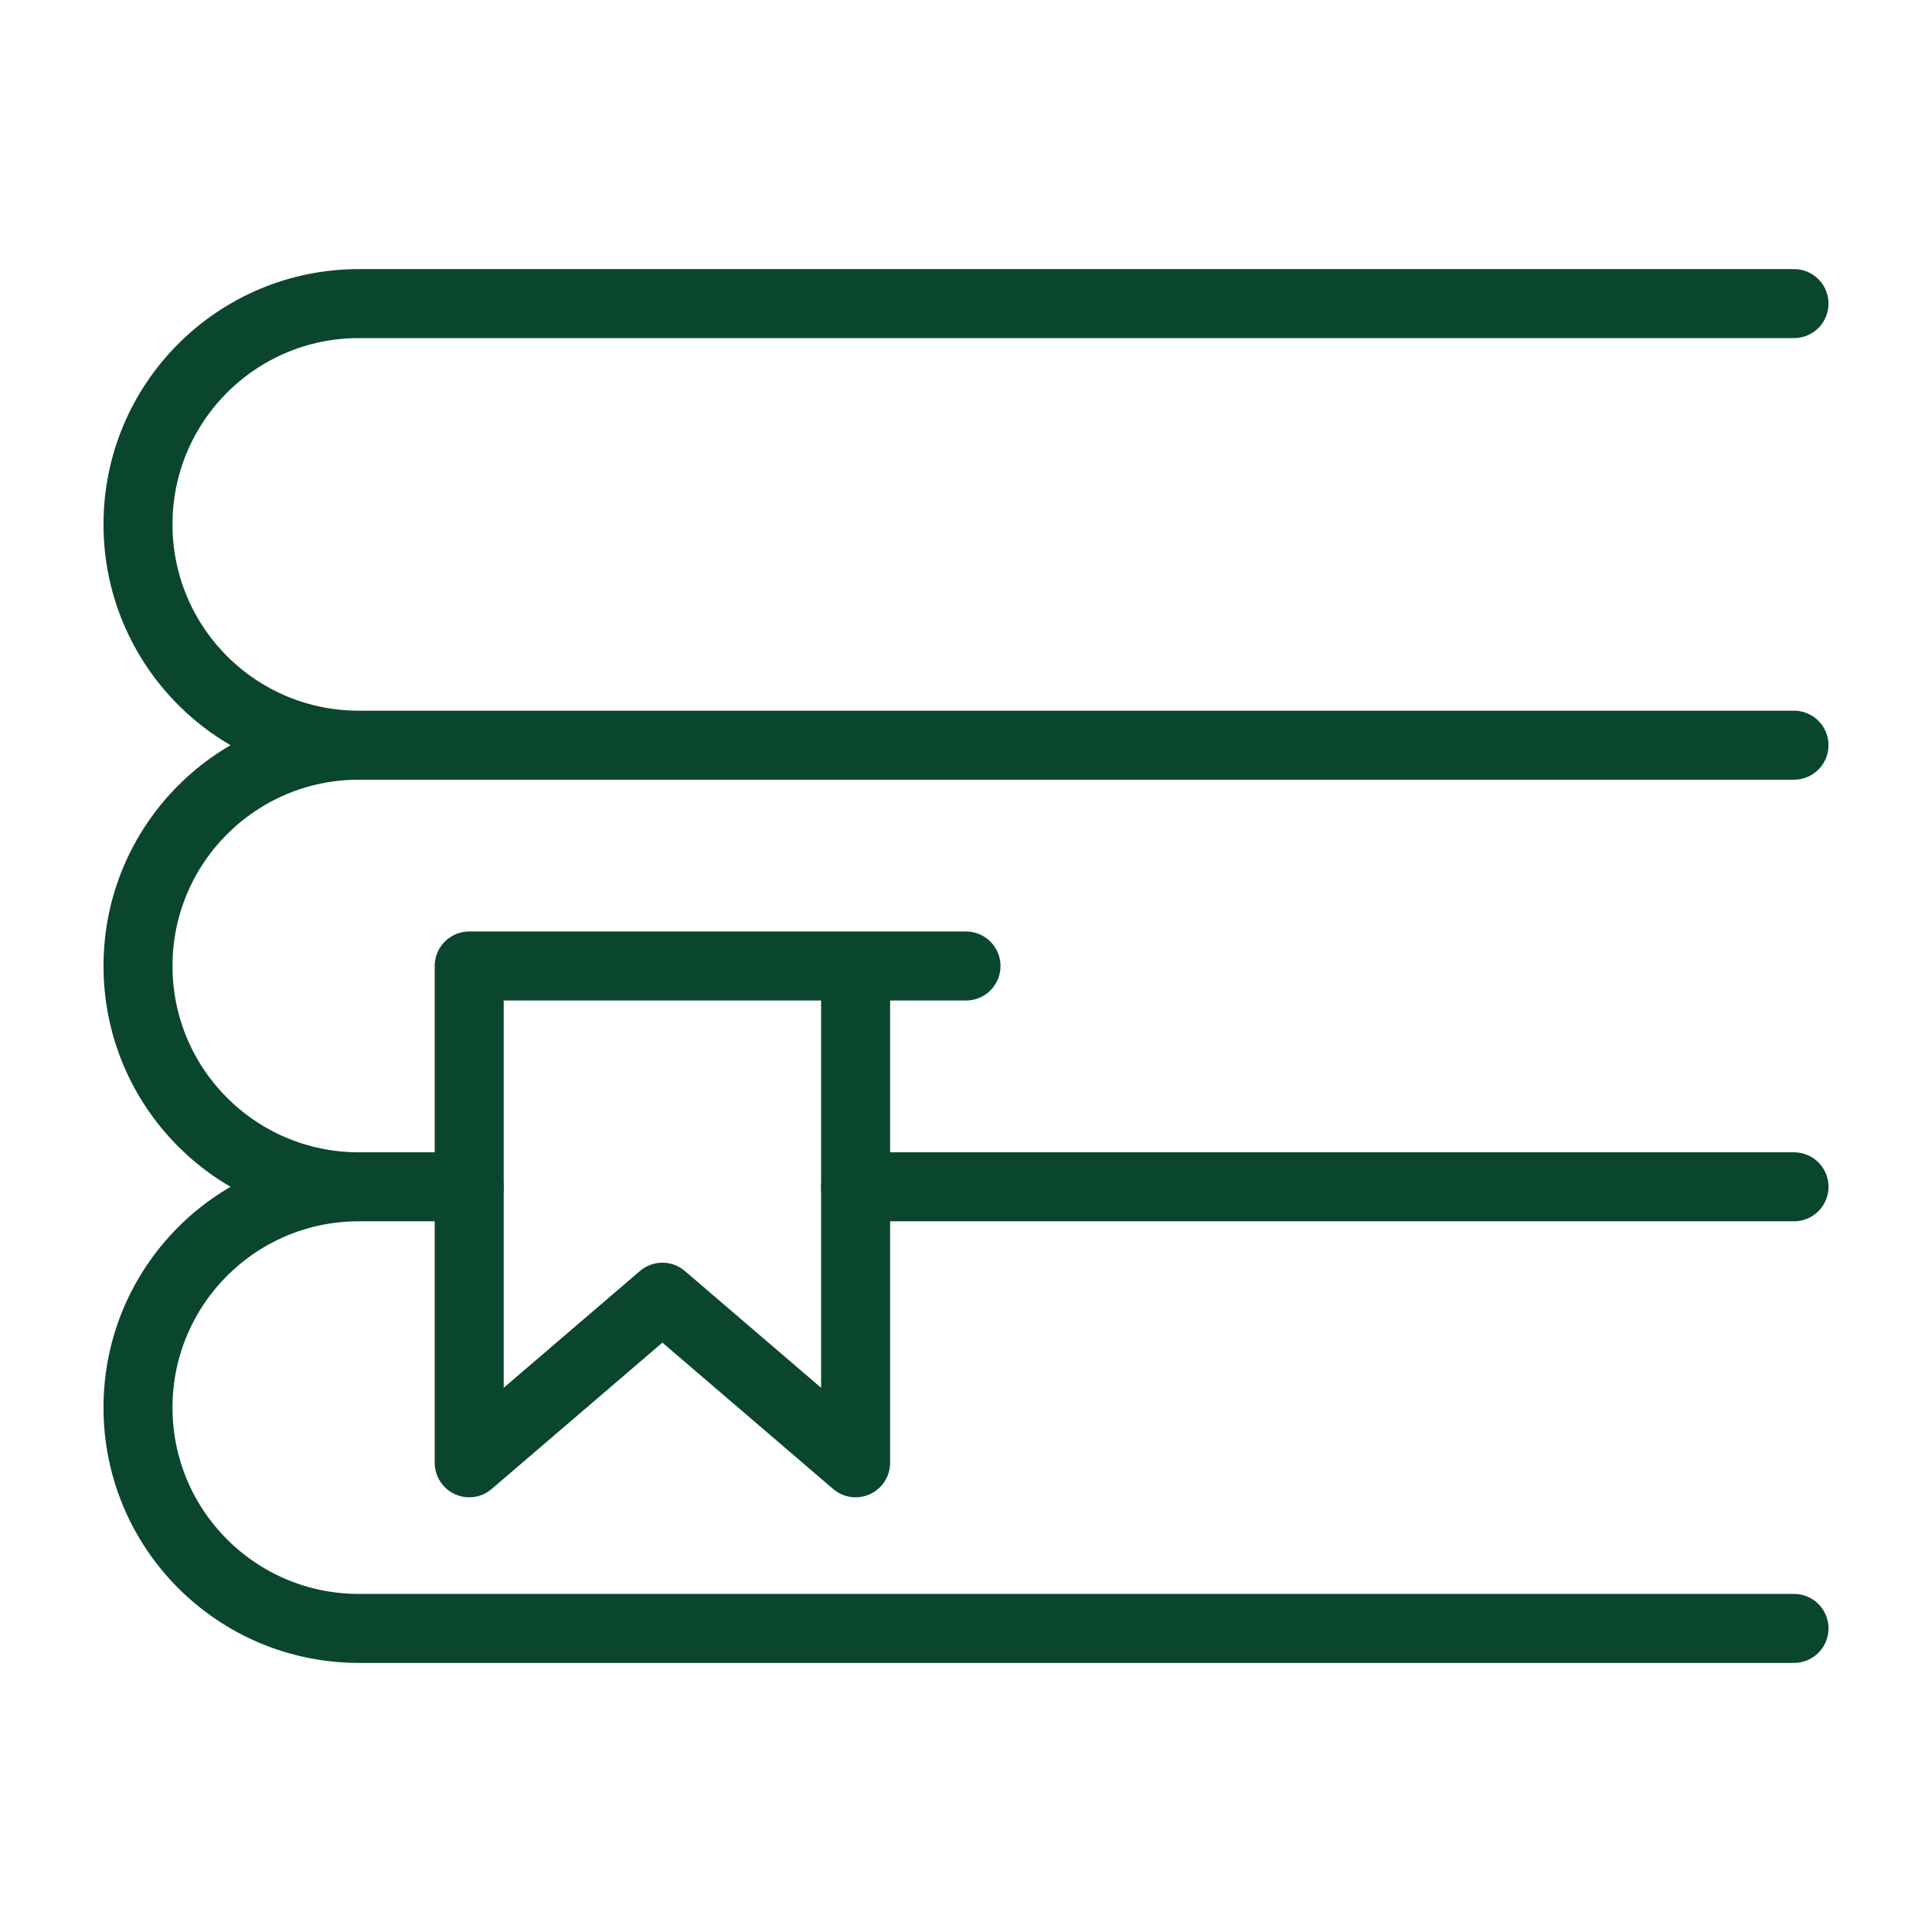 <?xml version="1.0" encoding="UTF-8"?><svg id="Layer_1" xmlns="http://www.w3.org/2000/svg" viewBox="0 0 35 35"><defs><style>.cls-1{fill:none;stroke:#0a462d;stroke-linecap:round;stroke-linejoin:round;stroke-width:1.25px;}</style></defs><g id="Icon_4"><path id="layer2" class="cls-1" d="m32.5,13.5H6.5c-2.21,0-4-1.79-4-4s1.79-4,4-4h26M8.5,21.5h-2c-2.21,0-4-1.79-4-4s1.79-4,4-4m26,8H15.5m17,8H6.5c-2.21,0-4-1.79-4-4s1.79-4,4-4"/><path id="layer1" class="cls-1" d="m15.5,26.5l-3.5-3-3.5,3v-9h7v9Zm0-9h2"/></g></svg>